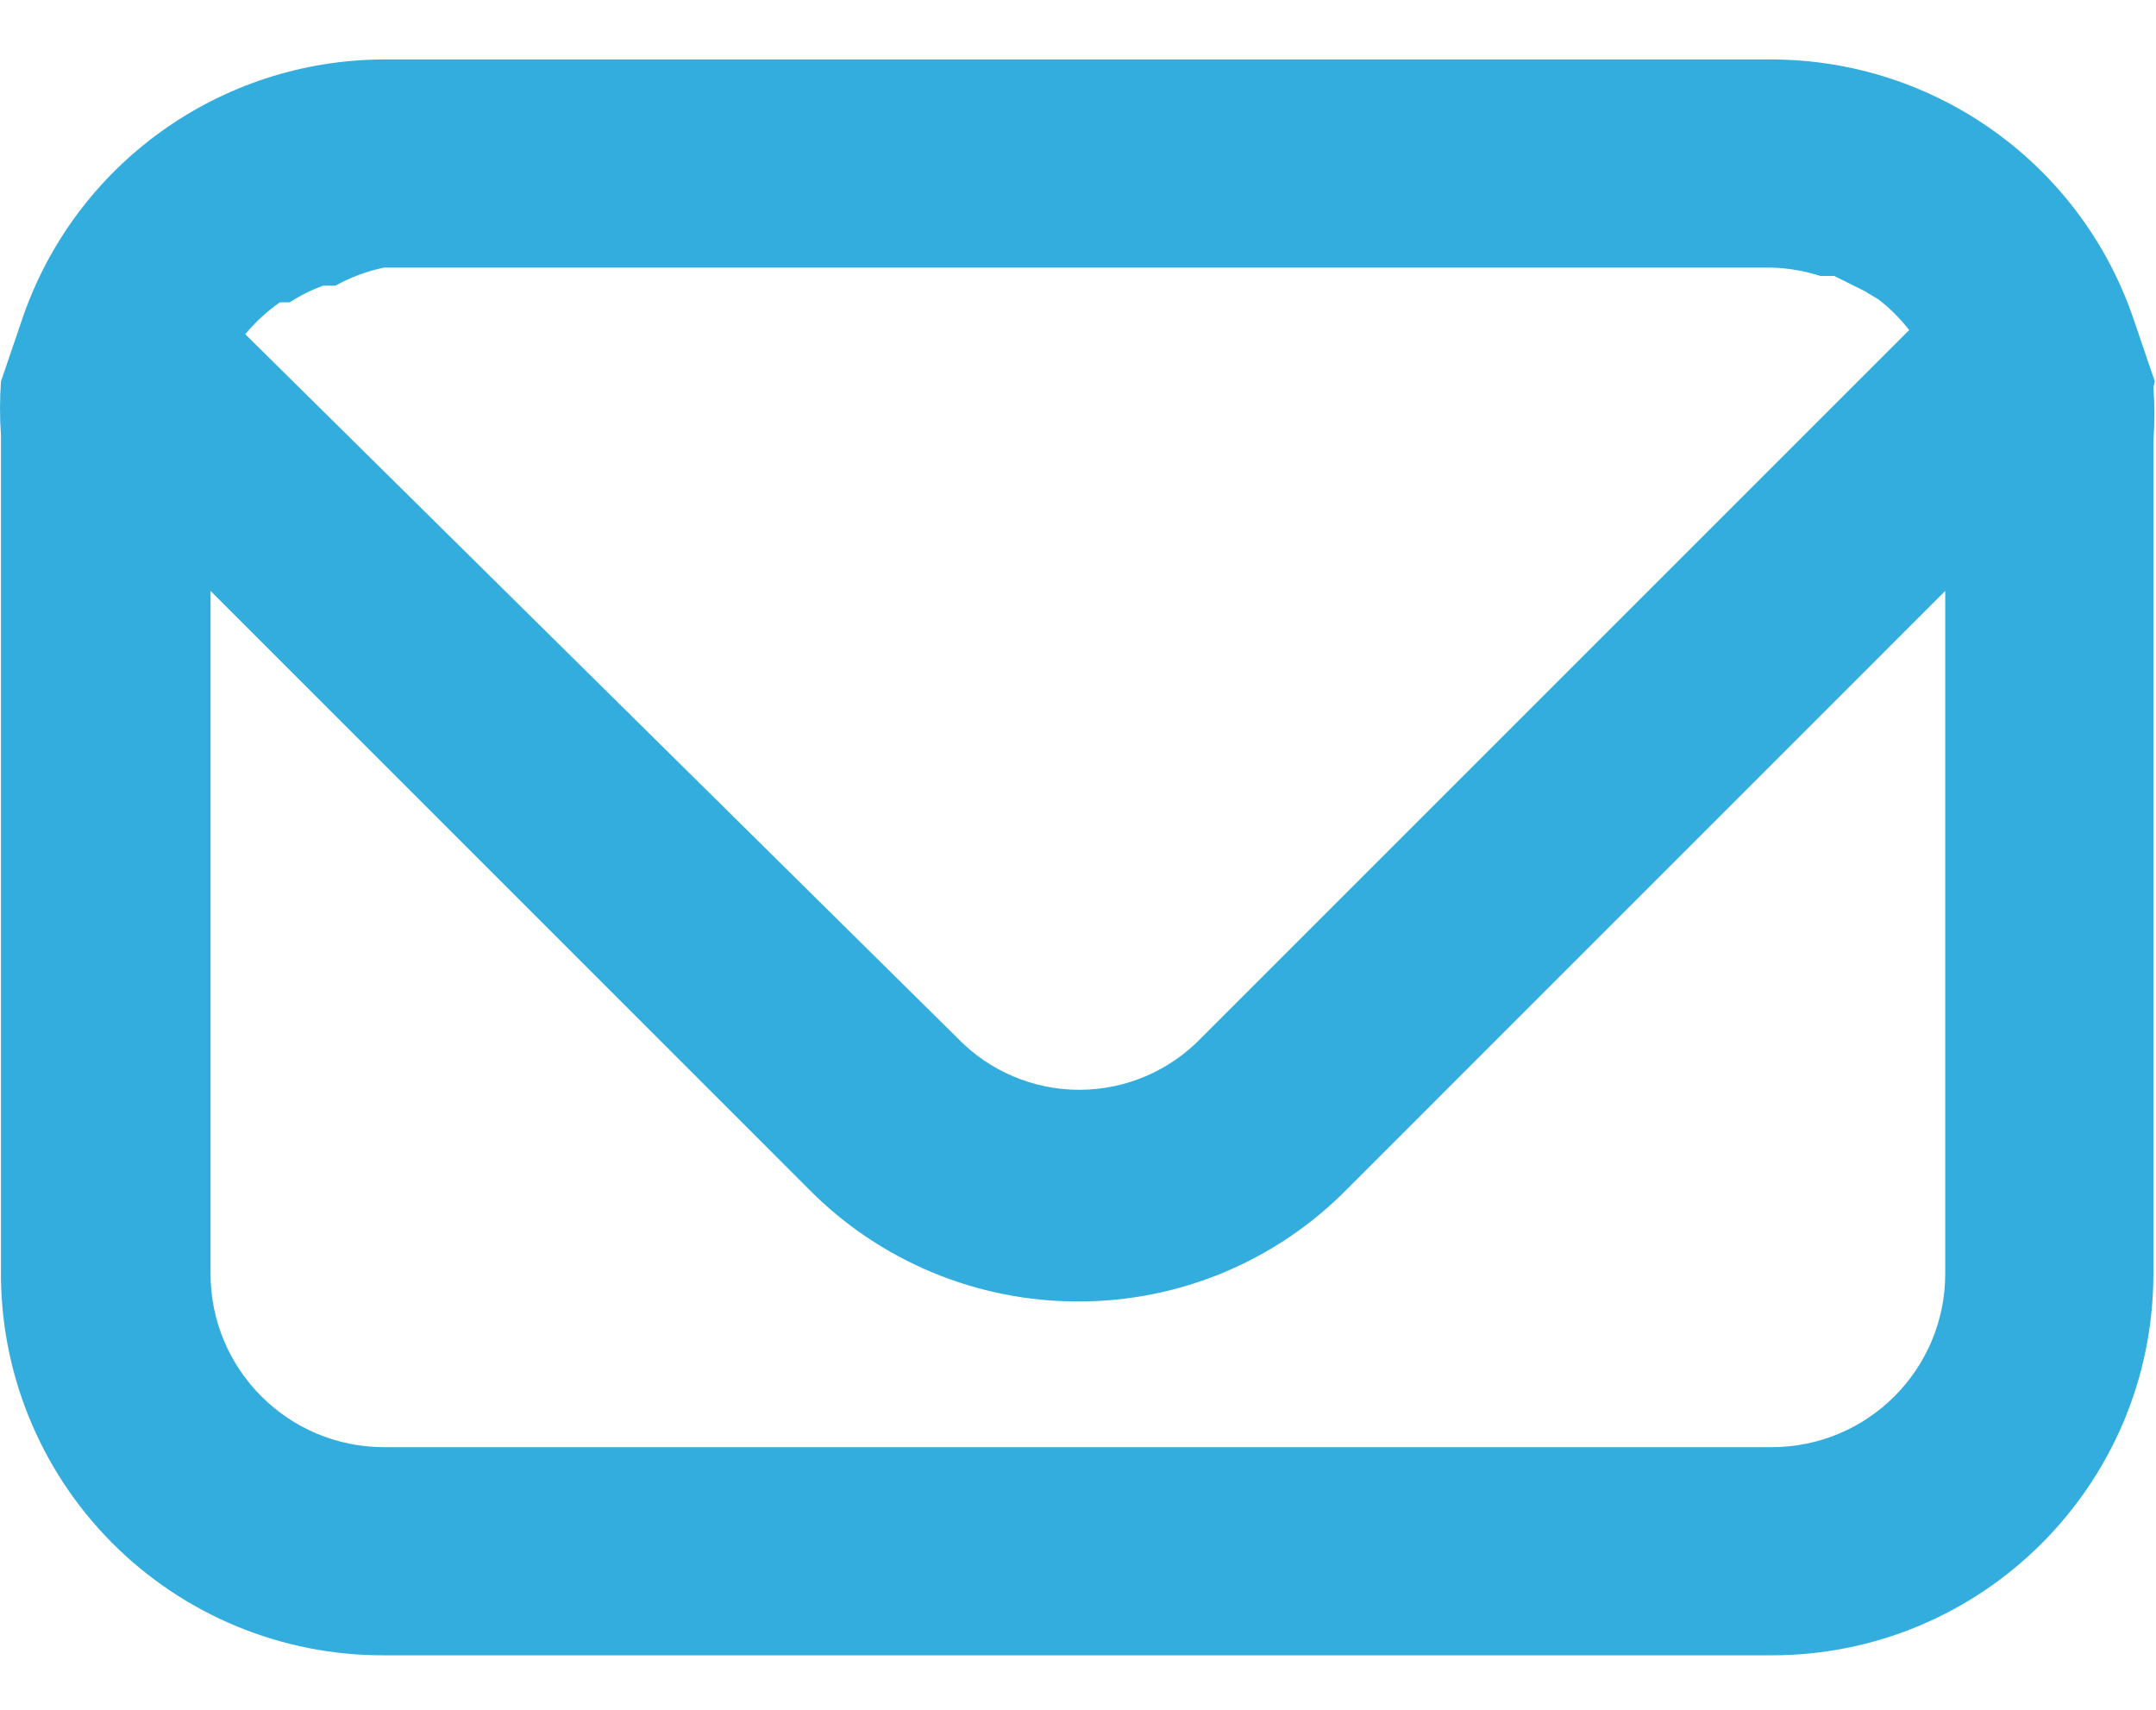 <svg width="29" height="23" viewBox="0 0 29 23" fill="none" xmlns="http://www.w3.org/2000/svg">
<path d="M28.984 5.131L28.704 4.309C28 2.216 26.04 0.805 23.832 0.8H5.165C2.957 0.805 0.997 2.216 0.293 4.309L0.013 5.131C-0.004 5.373 -0.004 5.616 0.013 5.859V17.059C-0.007 18.436 0.528 19.764 1.497 20.744C2.466 21.723 3.788 22.272 5.165 22.267H23.832C26.667 22.267 28.965 19.968 28.965 17.133V5.933C28.983 5.691 28.983 5.448 28.965 5.205L28.984 5.131ZM23.832 3.6C24.054 3.606 24.274 3.644 24.485 3.712H24.672L25.083 3.917L25.269 4.029C25.423 4.149 25.561 4.287 25.68 4.44L16.16 13.96C15.73 14.407 15.137 14.66 14.517 14.66C13.897 14.66 13.304 14.407 12.875 13.96L3.299 4.496C3.434 4.333 3.591 4.188 3.765 4.067H3.896C4.037 3.976 4.187 3.901 4.344 3.843H4.512C4.716 3.729 4.936 3.647 5.165 3.6H23.832ZM26.165 17.133C26.165 18.422 25.121 19.467 23.832 19.467H5.165C3.877 19.467 2.832 18.422 2.832 17.133V7.949L10.877 15.995C11.833 16.964 13.138 17.508 14.499 17.507C15.86 17.511 17.166 16.965 18.12 15.995L26.165 7.949V17.133Z" fill="#33ADDD"/>
</svg>
